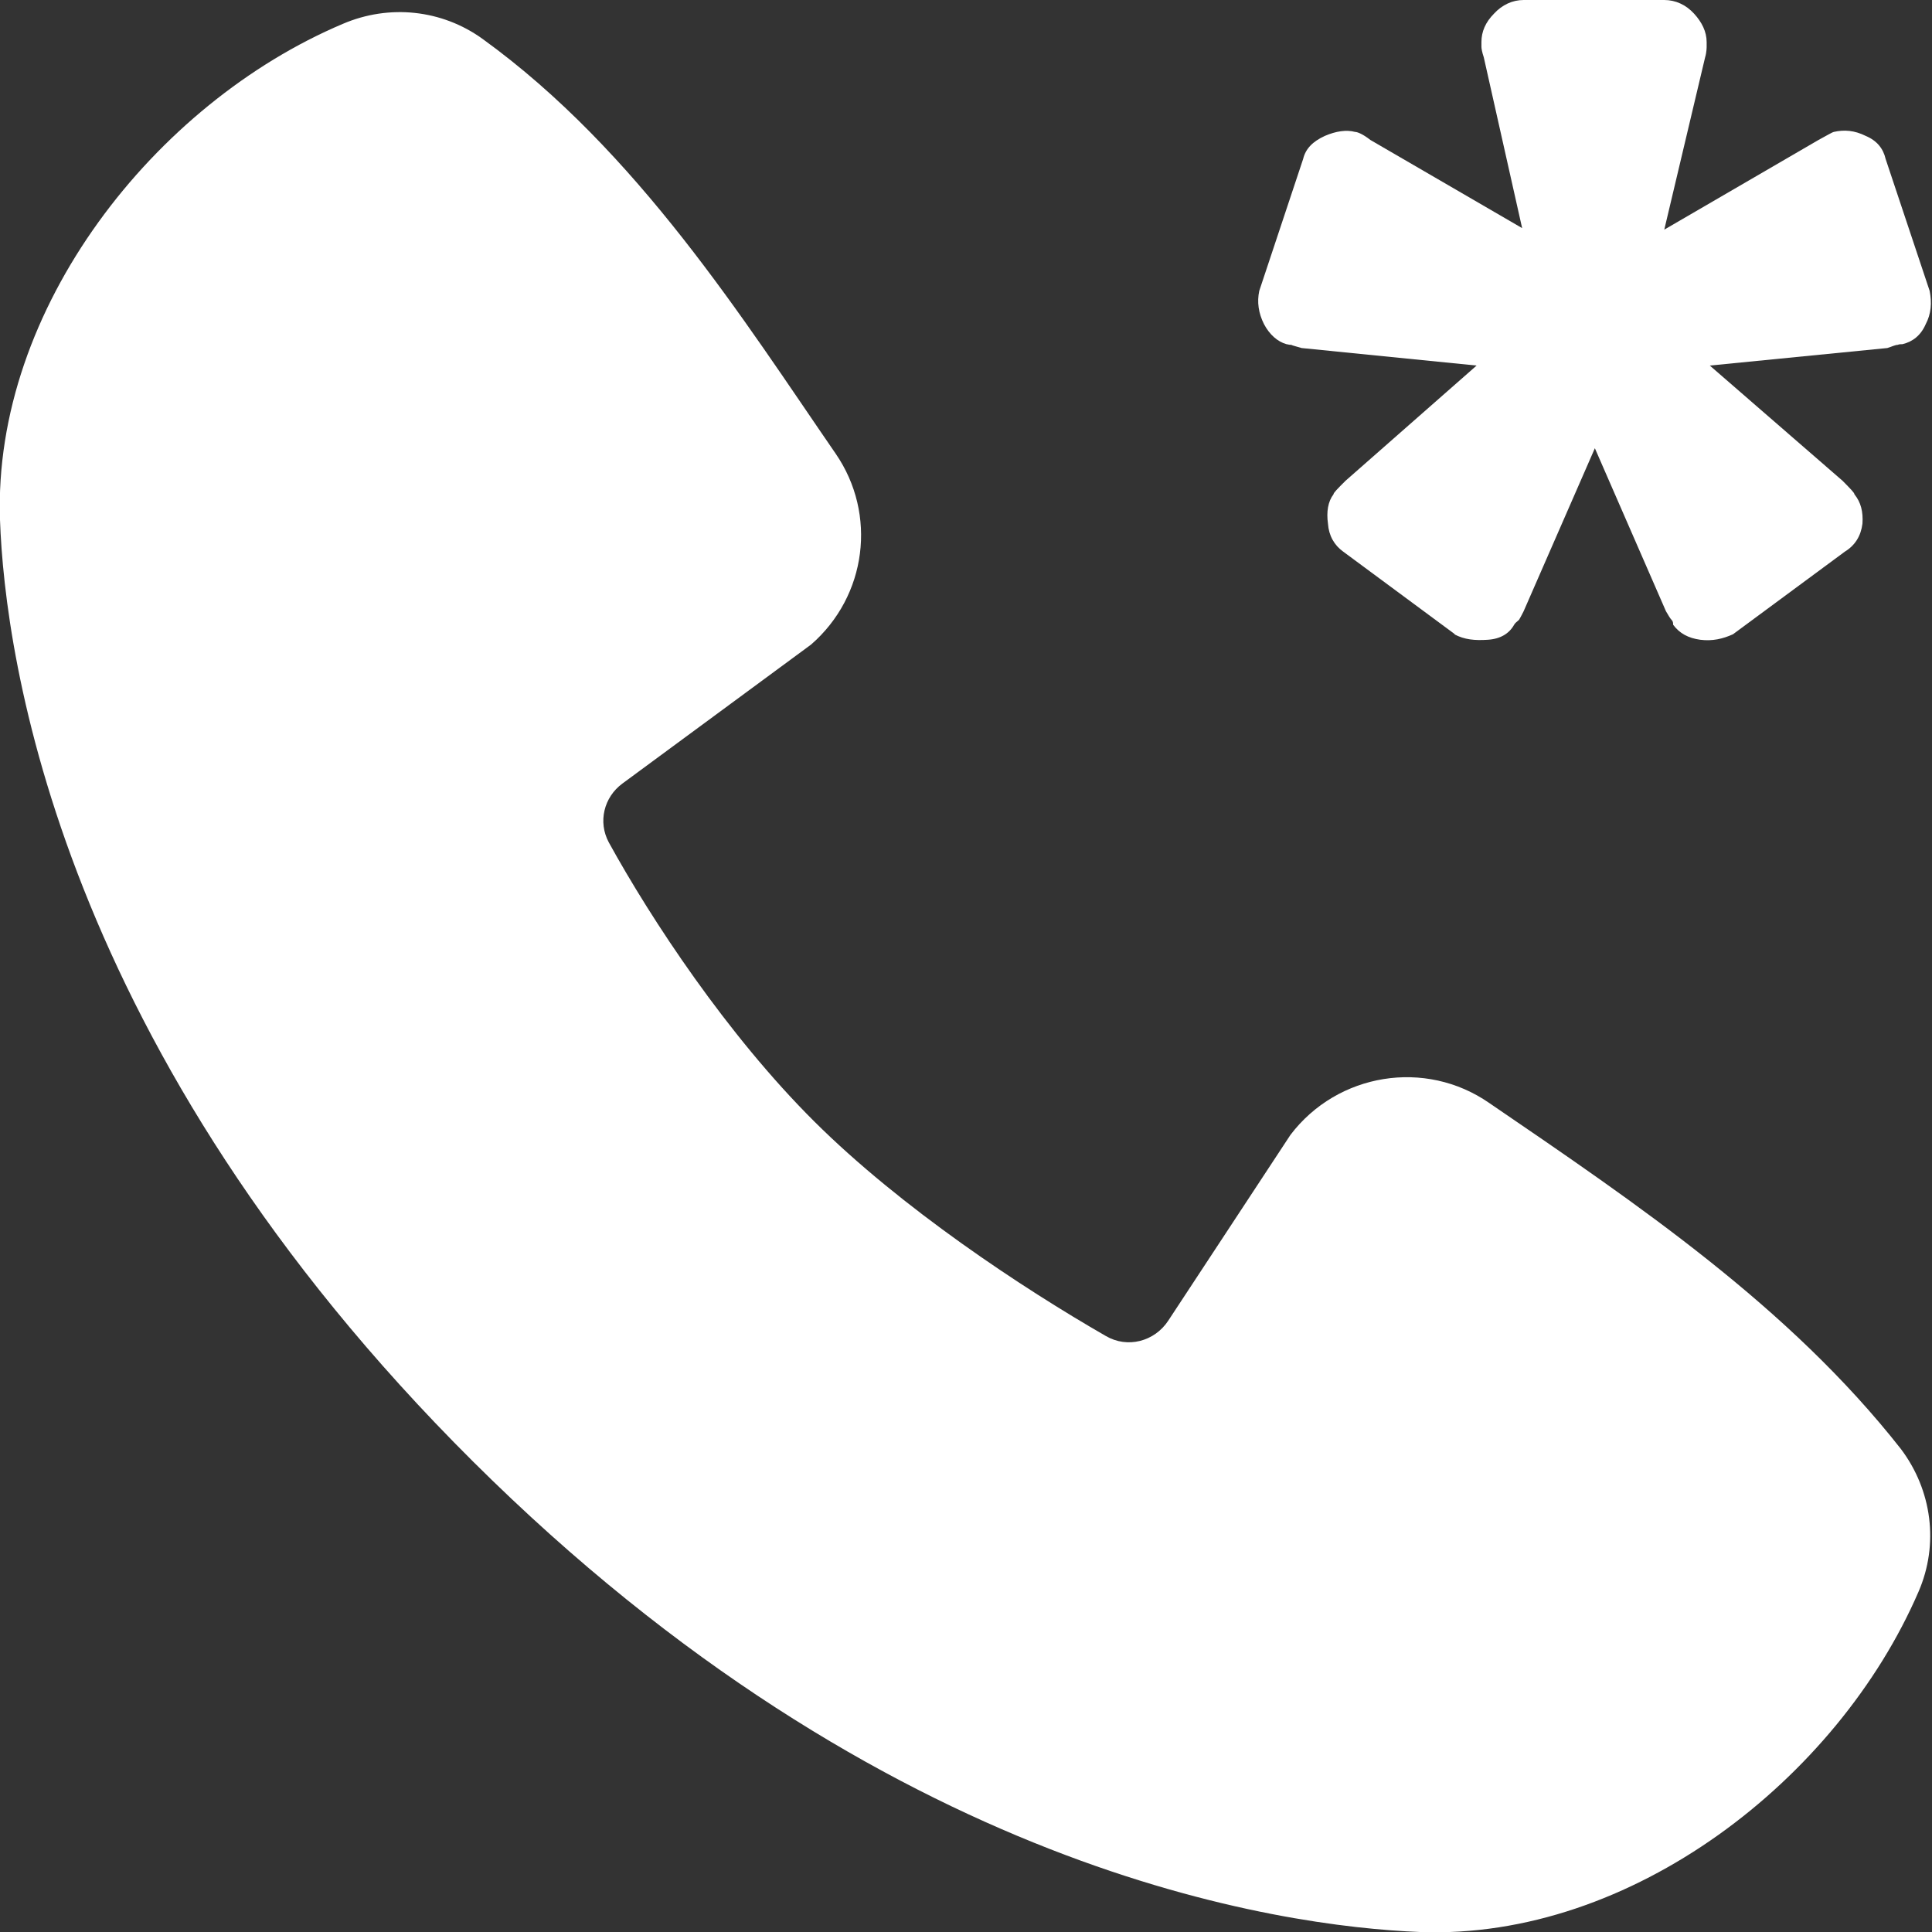 <svg width="14" height="14" viewBox="0 0 14 14" fill="none" xmlns="http://www.w3.org/2000/svg">
<rect x="0" y="0" width="14" height="14" fill="#333333" stroke="none"/>
<g id="Layer_1" clip-path="url(#clip0_65_1638)">
<path id="Vector" fill-rule="evenodd" clip-rule="evenodd" d="M3.428 10.591C6.421 13.568 9.281 13.96 10.289 14C11.823 14.058 13.317 12.889 13.902 11.535C14.052 11.19 14 10.798 13.774 10.499C12.964 9.468 11.864 8.725 10.792 7.993C10.329 7.671 9.692 7.775 9.351 8.224L8.465 9.571C8.366 9.721 8.17 9.773 8.013 9.681C7.411 9.335 6.531 8.754 5.9 8.126C5.269 7.498 4.719 6.663 4.412 6.105C4.331 5.955 4.377 5.776 4.51 5.678L5.877 4.671C6.282 4.319 6.357 3.726 6.056 3.288C5.39 2.321 4.62 1.094 3.497 0.282C3.202 0.069 2.82 0.029 2.484 0.173C1.123 0.749 -0.052 2.235 -3.97433e-05 3.766C0.035 4.768 0.434 7.613 3.428 10.591Z" fill="white"/>
<path id="Vector_2" d="M10.543 4.596L9.733 3.997C9.669 3.951 9.629 3.882 9.623 3.795C9.611 3.709 9.623 3.634 9.663 3.582C9.663 3.571 9.692 3.542 9.75 3.484L10.7 2.649L9.432 2.522C9.397 2.511 9.368 2.505 9.357 2.499C9.339 2.499 9.328 2.494 9.322 2.494C9.258 2.476 9.2 2.425 9.16 2.35C9.119 2.269 9.108 2.188 9.125 2.108L9.443 1.152C9.461 1.077 9.513 1.025 9.6 0.985C9.681 0.95 9.756 0.939 9.82 0.956C9.837 0.956 9.878 0.973 9.93 1.014L11.03 1.653L10.752 0.415C10.74 0.38 10.735 0.351 10.735 0.34V0.305C10.735 0.23 10.764 0.161 10.827 0.098C10.885 0.035 10.96 0 11.041 0H12.06C12.142 0 12.217 0.035 12.275 0.098C12.333 0.161 12.367 0.23 12.367 0.305V0.34C12.367 0.34 12.367 0.38 12.356 0.415L12.06 1.664L13.178 1.014C13.242 0.979 13.282 0.956 13.288 0.956C13.363 0.939 13.438 0.944 13.52 0.985C13.601 1.019 13.647 1.077 13.664 1.152L13.983 2.108C14 2.194 13.994 2.275 13.954 2.35C13.919 2.43 13.861 2.476 13.786 2.494C13.774 2.494 13.763 2.494 13.751 2.499C13.734 2.499 13.711 2.511 13.676 2.522L12.39 2.649L13.352 3.484C13.409 3.542 13.438 3.571 13.438 3.582C13.485 3.64 13.502 3.709 13.496 3.795C13.485 3.882 13.444 3.951 13.369 3.997L12.558 4.596C12.483 4.63 12.408 4.647 12.321 4.636C12.234 4.624 12.171 4.59 12.124 4.527C12.124 4.515 12.124 4.503 12.113 4.492C12.101 4.48 12.089 4.457 12.072 4.429L11.557 3.248L11.041 4.429C11.041 4.429 11.018 4.475 11.007 4.492C10.995 4.503 10.978 4.515 10.972 4.527C10.937 4.59 10.874 4.63 10.781 4.636C10.688 4.642 10.613 4.636 10.538 4.596H10.543Z" fill="white"/>
</g>
<defs>
<clipPath id="clip0_65_1638">
<rect width="14" height="14" fill="white"/>
</clipPath>
</defs>
</svg>
